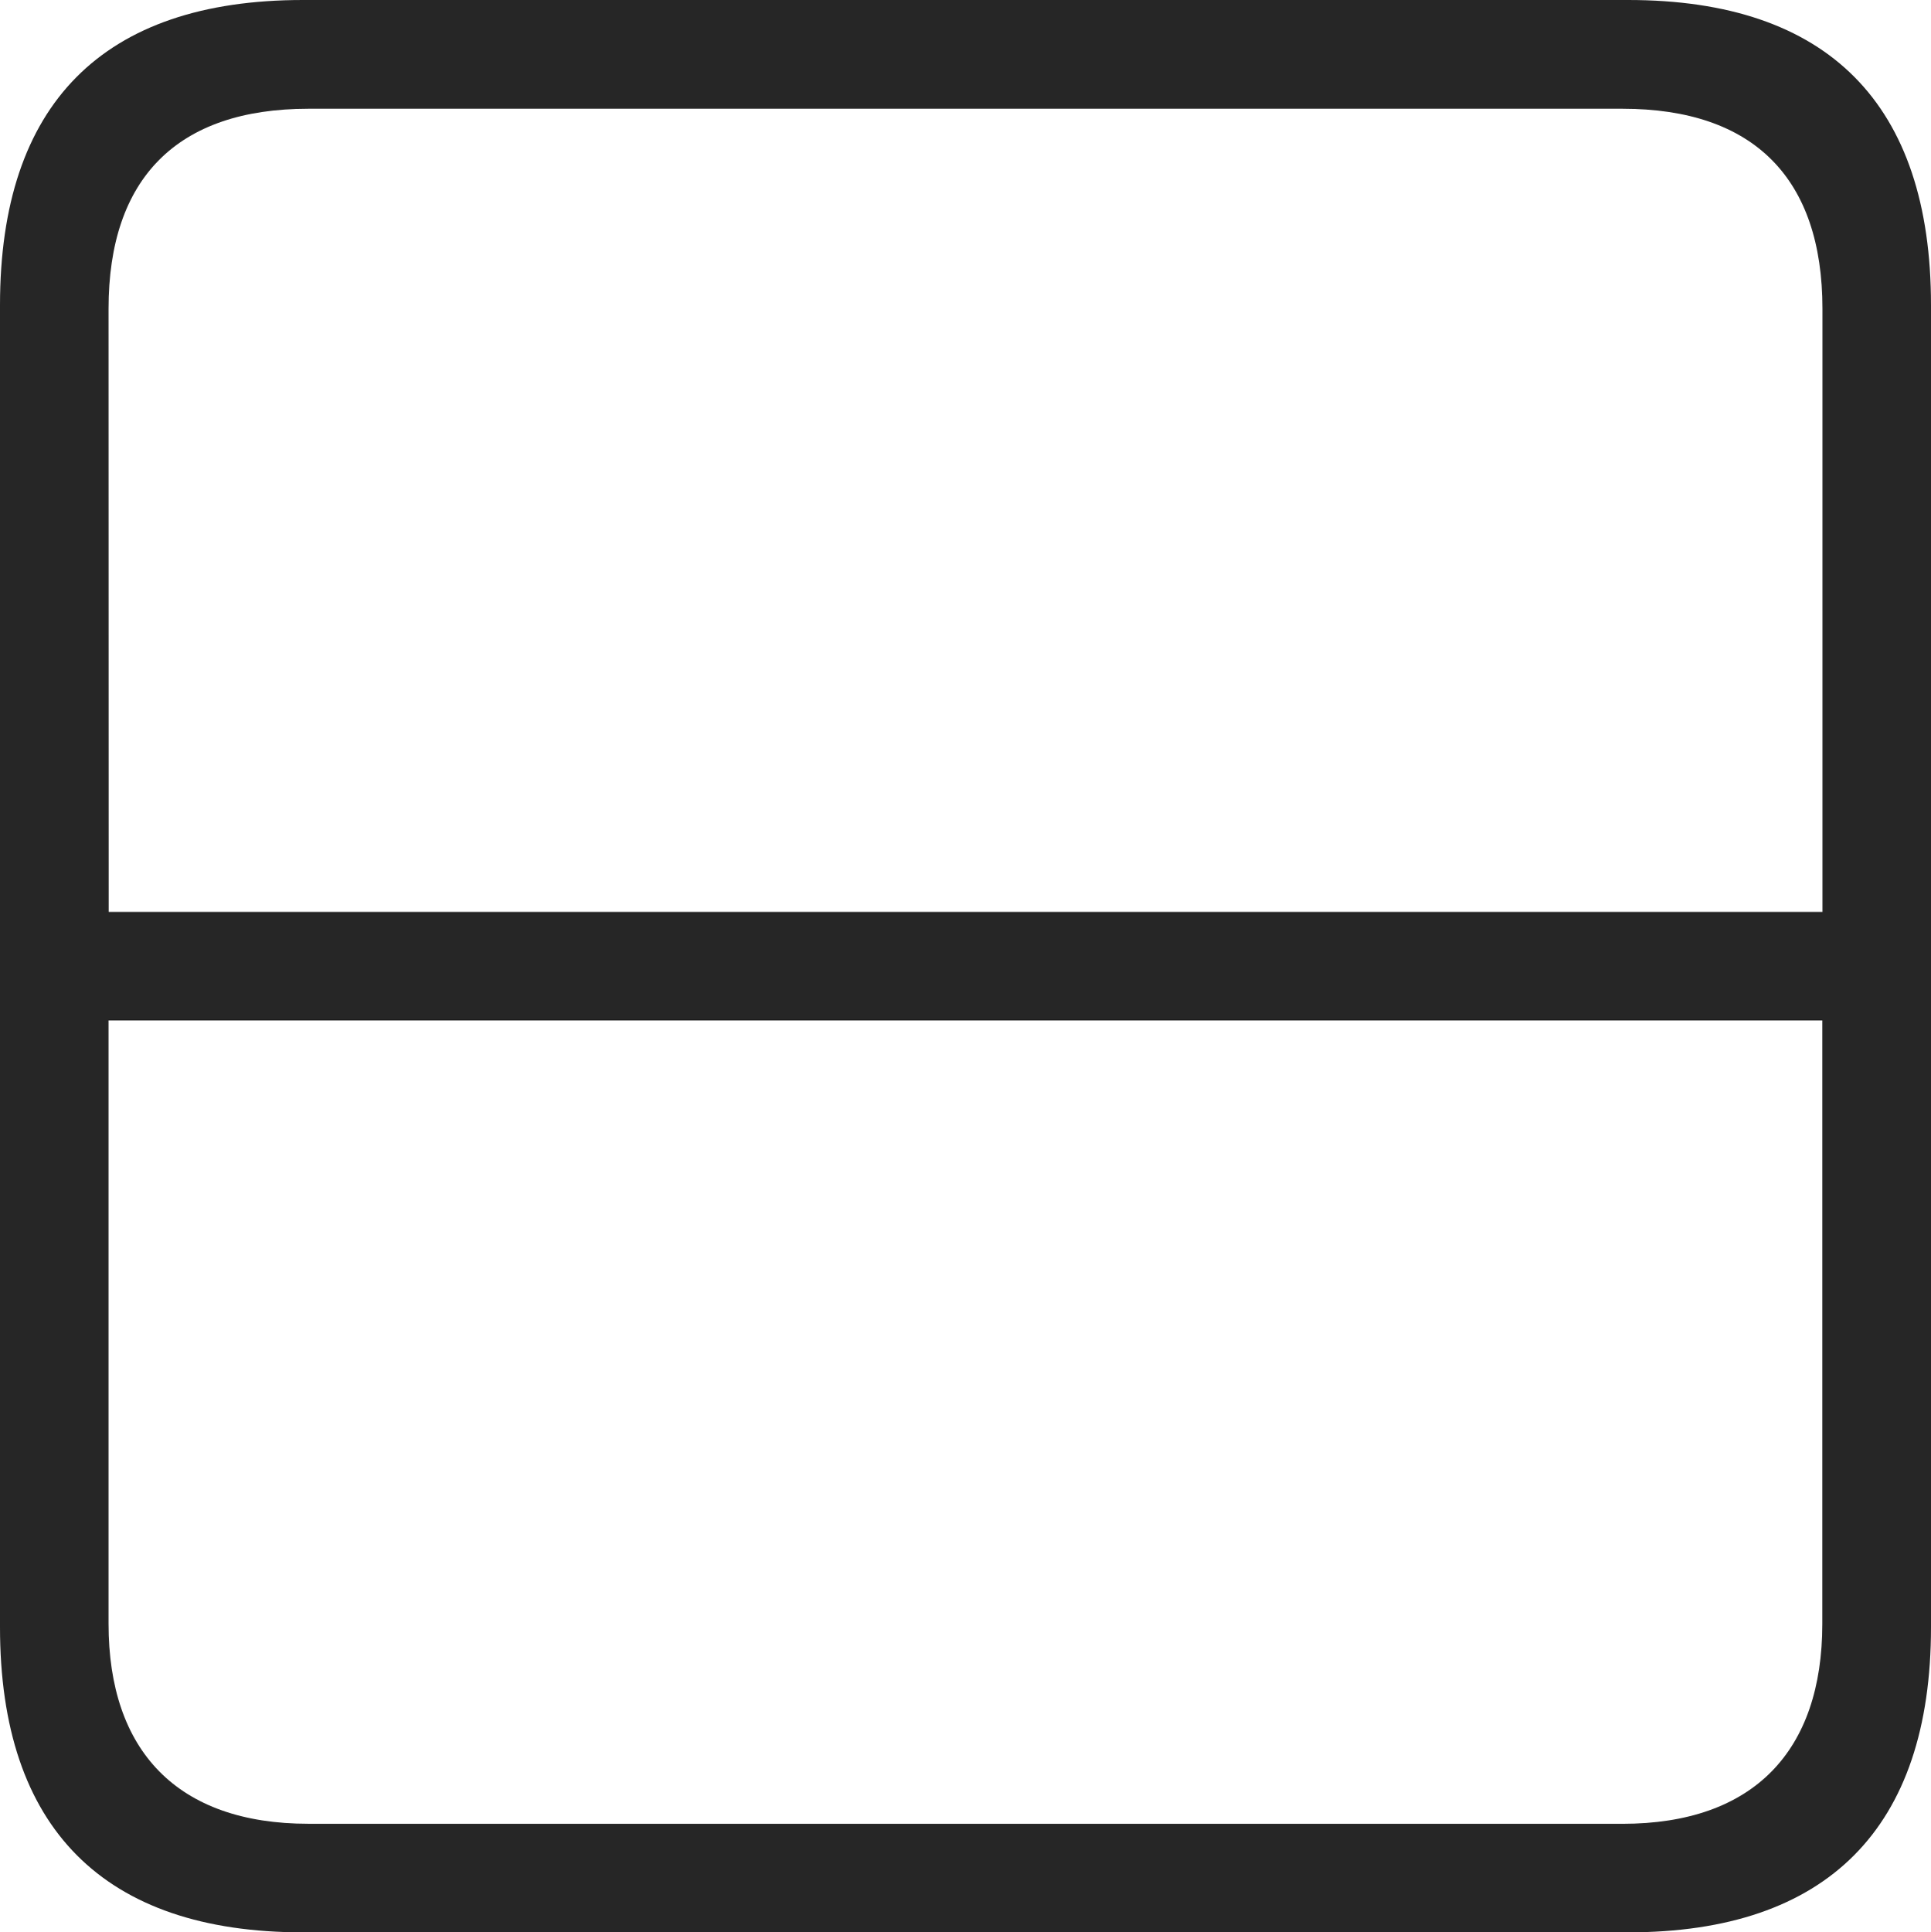 <svg xmlns="http://www.w3.org/2000/svg" width="53.638" height="53.669" viewBox="0 0 53.638 53.669"><defs><style>.a{fill:#262626;}</style></defs><path class="a" d="M10.181,22.073V58.794c0,5.586,2.888,8.474,8.411,8.474H55.408c5.522,0,8.411-2.888,8.411-8.474V22.073c0-5.586-2.856-8.474-8.411-8.474H18.592C13.038,13.6,10.181,16.487,10.181,22.073Zm3.015.1c0-3.618,1.9-5.554,5.554-5.554h36.5c3.65,0,5.554,1.936,5.554,5.554V38.926H13.2ZM18.75,64.253c-3.65,0-5.554-2.031-5.554-5.554V41.941H60.8V58.7c0,3.523-1.9,5.554-5.554,5.554Z" transform="translate(-10.181 -13.599)"/></svg>